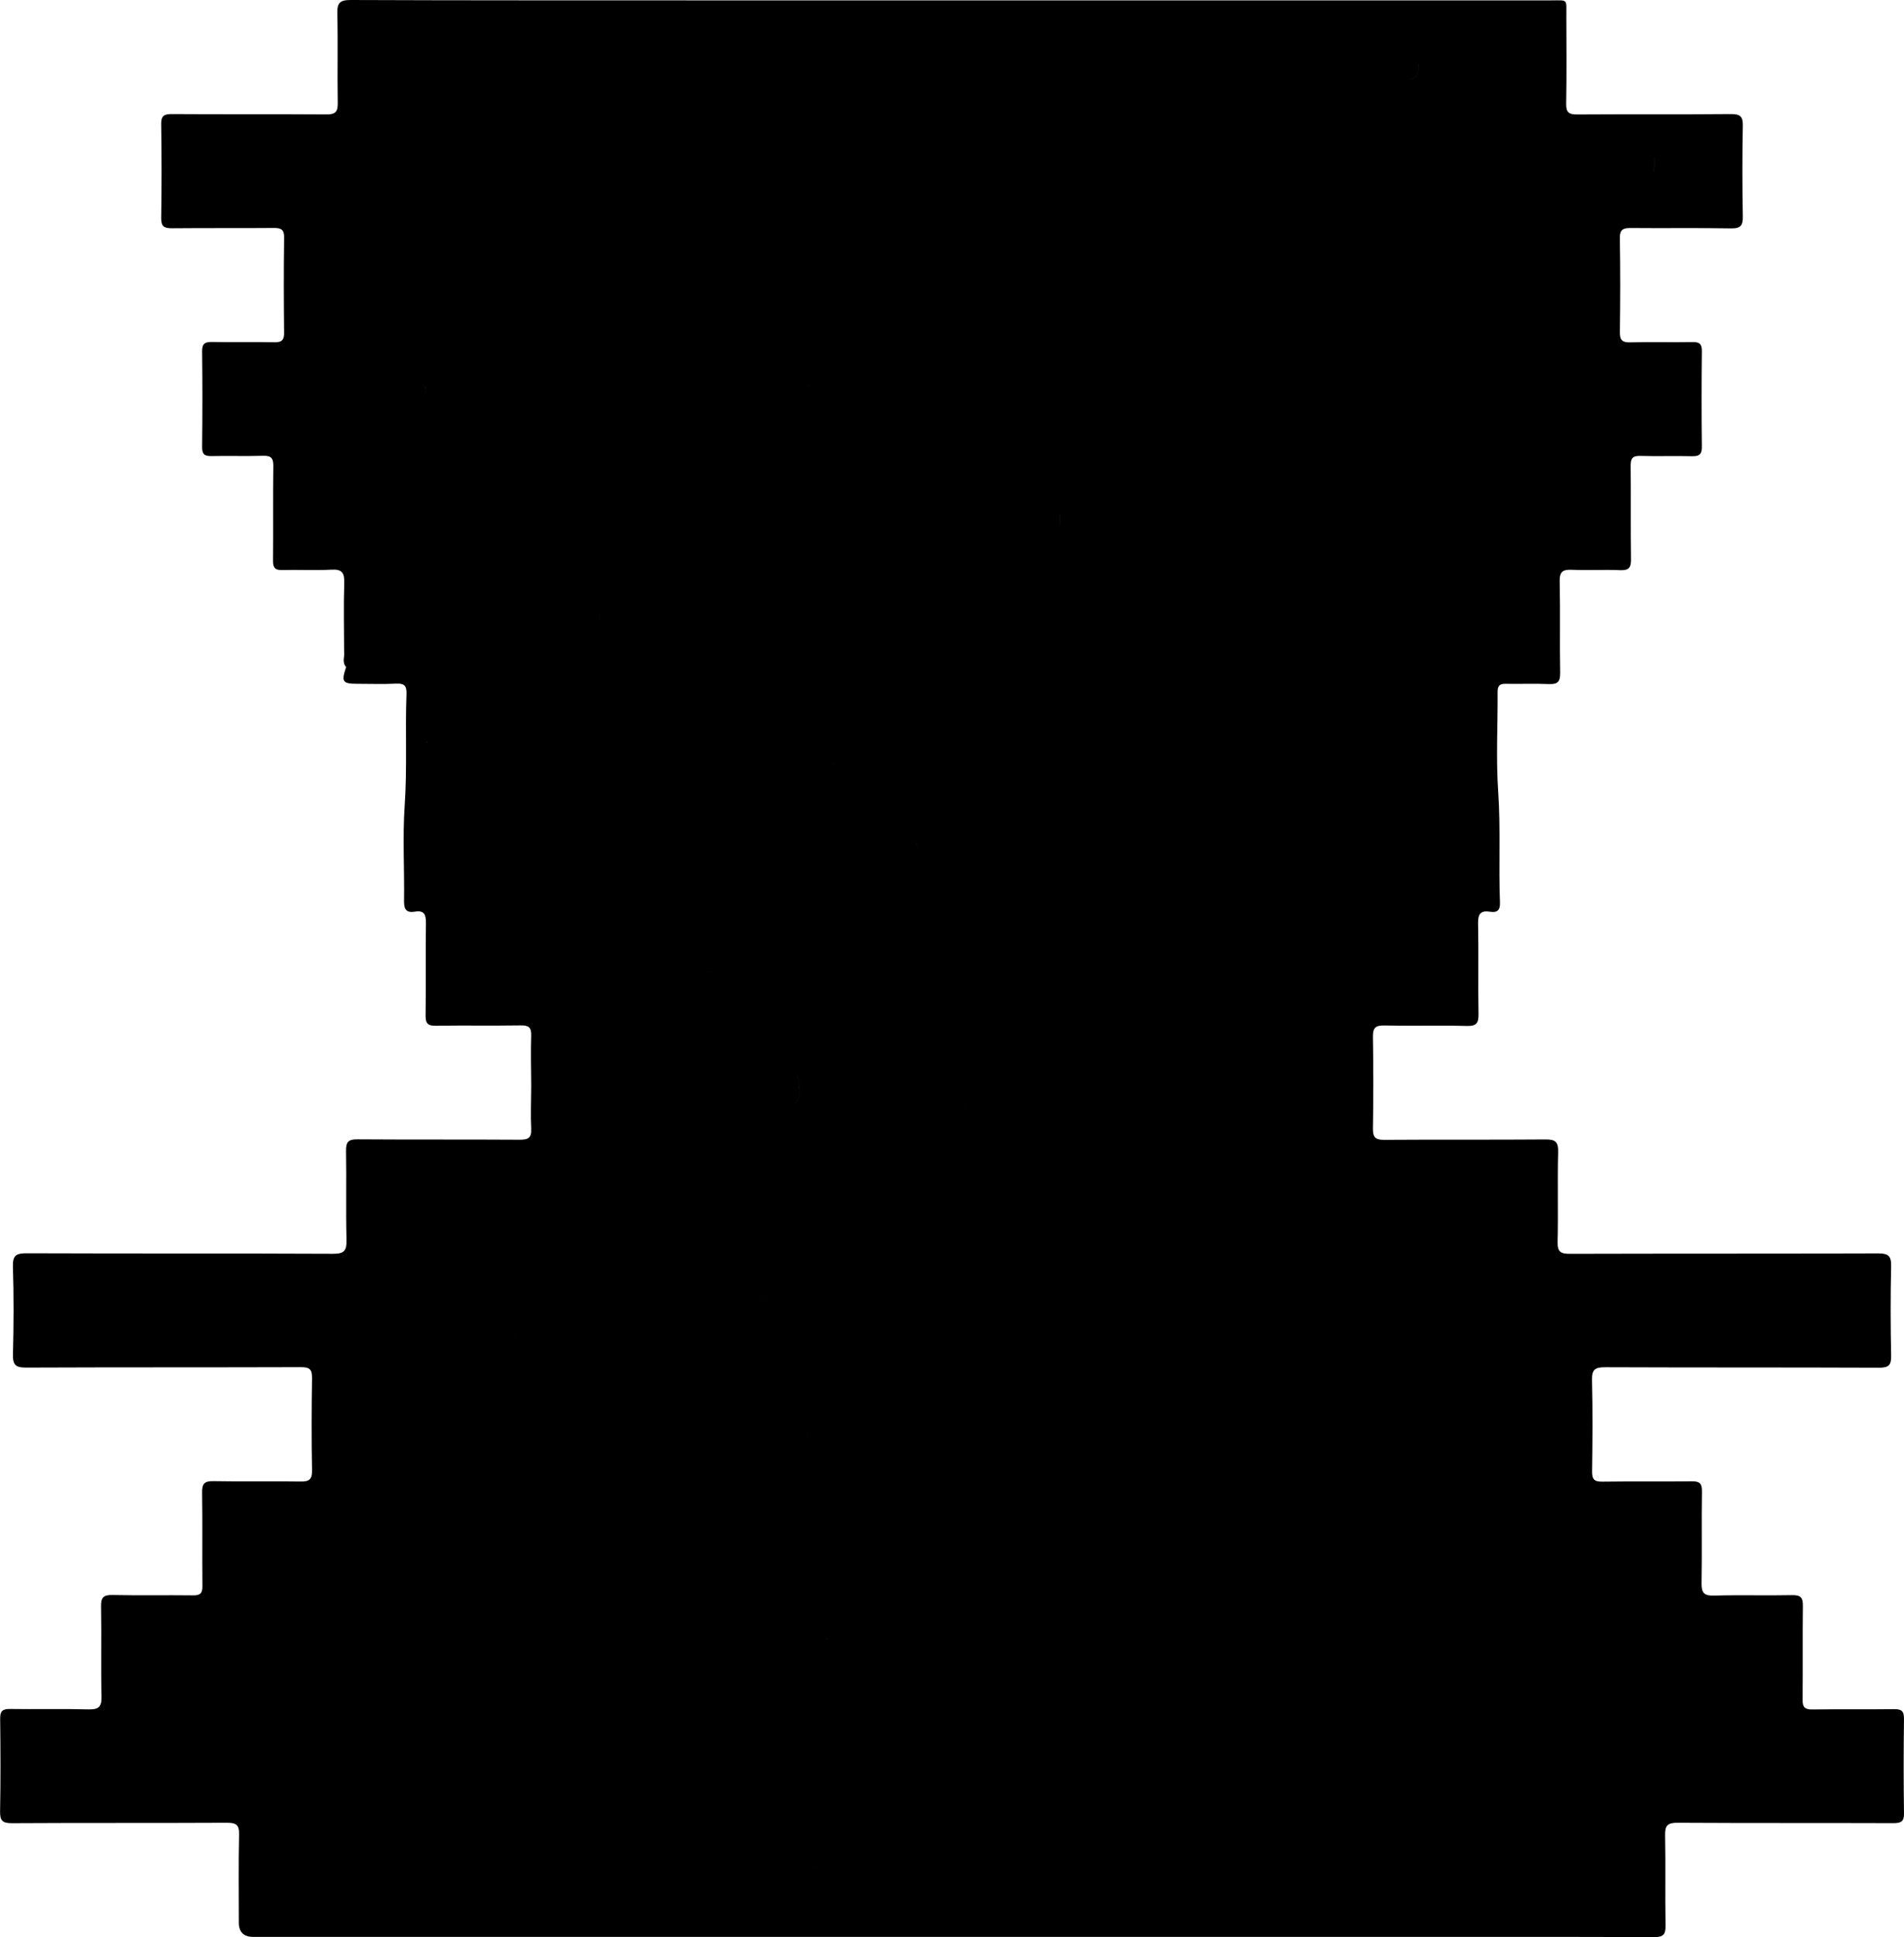 <?xml version="1.0" encoding="UTF-8"?>
<svg xmlns="http://www.w3.org/2000/svg" id="Layer_1" data-name="Layer 1" viewBox="0 0 442.53 450.03">
  <path d="m442.52,399.25c.02-1.8-.62-2.24-2.31-2.22-6.32.08-12.65-.02-18.98.07-1.75.03-2.28-.53-2.26-2.27.08-7.24-.02-14.48.07-21.72.03-1.92-.45-2.6-2.49-2.56-6.07.13-12.15-.07-18.22.11-2.41.07-2.89-.78-2.85-2.97.12-7.07-.02-14.15.09-21.22.03-1.9-.57-2.4-2.41-2.37-6.91.1-13.82-.02-20.72.08-1.85.03-2.44-.48-2.41-2.38.1-7.07.15-14.15-.02-21.22-.06-2.49.76-2.98,3.1-2.97,21.22.09,42.45.02,63.67.11,2.24,0,2.8-.63,2.76-2.8-.14-6.91-.16-13.82,0-20.72.06-2.41-.62-3.05-3.03-3.04-23.89.09-47.77.03-71.66.1-2.14,0-2.88-.46-2.83-2.74.16-6.99-.05-13.98.12-20.97.06-2.39-.75-2.87-2.96-2.85-12.48.1-24.97,0-37.45.09-2.09.02-2.67-.6-2.64-2.66.12-7.07.12-14.15,0-21.22-.03-2.03.48-2.74,2.61-2.69,6.41.14,12.82-.06,19.22.11,2.3.06,2.76-.71,2.72-2.84-.13-6.99.05-13.98-.1-20.97-.05-2.24.62-3.07,2.8-2.72,1.71.27,2.35-.41,2.28-2.2-.34-8.54.18-17.09-.41-25.66-.53-7.7-.09-15.47-.14-23.21,0-1.4.46-1.91,1.87-1.88,3.33.07,6.66-.09,9.98.06,2.03.09,2.73-.46,2.69-2.6-.13-7.07.05-14.15-.11-21.22-.05-2.29.7-2.82,2.84-2.73,3.74.16,7.49-.06,11.23.09,2,.08,2.54-.58,2.51-2.53-.11-7.24,0-14.48-.08-21.72-.02-1.71.45-2.34,2.24-2.29,3.99.12,7.99-.03,11.98.07,1.66.04,2.35-.36,2.33-2.2-.09-7.41-.08-14.81,0-22.22.02-1.68-.58-2.12-2.17-2.1-4.83.08-9.66-.05-14.48.07-1.87.05-2.42-.53-2.4-2.4.1-7.24.12-14.48-.01-21.72-.04-2.11.77-2.46,2.61-2.44,7.74.08,15.48-.06,23.22.09,2.28.04,2.78-.69,2.74-2.83-.13-6.99-.14-13.98,0-20.97.05-2.24-.62-2.78-2.8-2.76-11.9.11-23.8.01-35.7.09-1.94.01-2.58-.48-2.55-2.5.12-6.74.06-13.48.04-20.22-.02-4.27.5-3.78-3.66-3.78-66.08,0-132.17,0-198.25,0C135.28.07,108.4.11,81.52,0c-2.62-.01-3.18.75-3.12,3.21.17,6.9-.02,13.82.1,20.72.04,2.08-.58,2.67-2.65,2.65-11.98-.09-23.97,0-35.95-.08-1.82-.01-2.46.44-2.43,2.36.11,7.24.12,14.48,0,21.72-.04,2.1.73,2.47,2.59,2.45,7.82-.08,15.65,0,23.47-.07,1.74-.02,2.53.29,2.5,2.29-.12,7.32-.09,14.65-.01,21.97.02,1.72-.47,2.33-2.25,2.29-4.82-.11-9.65.02-14.48-.07-1.67-.03-2.35.38-2.32,2.2.09,7.41.08,14.81,0,22.22-.02,1.69.6,2.12,2.18,2.09,3.99-.09,7.99.06,11.98-.07,1.88-.06,2.41.54,2.39,2.4-.1,7.32,0,14.65-.07,21.97-.01,1.6.43,2.21,2.1,2.17,3.83-.1,7.66.12,11.48-.09,2.49-.14,3.05.75,2.98,3.1-.17,5.32-.04,10.65-.03,15.98.15,1.18-.53,2.47.47,3.54-1.16,3.46-.86,3.9,2.69,3.9,2.99,0,5.99.11,8.98-.04,1.91-.1,2.43.58,2.36,2.42-.33,8.62.18,17.24-.42,25.88-.51,7.36-.04,14.79-.15,22.19-.03,1.97.55,2.8,2.52,2.48,2.19-.37,2.59.72,2.56,2.68-.1,7.15.02,14.3-.08,21.45-.03,1.89.57,2.4,2.41,2.37,6.57-.1,13.14.02,19.71-.08,1.81-.03,2.5.43,2.44,2.35-.13,3.74-.02,7.48,0,11.22,0,.3,0,.6,0,.9-.01,3.16-.16,6.33,0,9.49.12,2.16-.69,2.62-2.7,2.6-12.57-.08-25.14,0-37.7-.09-2.09-.02-2.67.59-2.64,2.66.12,6.91-.07,13.82.11,20.72.06,2.49-.55,3.21-3.14,3.2-23.72-.11-47.44-.03-71.16-.12-2.41,0-3.32.42-3.24,3.09.22,6.82.18,13.65.01,20.47-.06,2.46.71,3.01,3.07,3,21.31-.09,42.61-.03,63.92-.1,1.97,0,2.56.54,2.53,2.52-.11,7.16-.13,14.32,0,21.47.04,2.19-.76,2.6-2.73,2.57-6.74-.11-13.48.04-20.22-.09-2.14-.04-2.64.67-2.61,2.69.11,7.24,0,14.48.07,21.72.02,1.64-.51,2.15-2.14,2.13-6.24-.08-12.49.05-18.73-.08-2.03-.04-2.73.48-2.69,2.61.13,6.99-.06,13.98.11,20.97.06,2.48-.75,3.05-3.09,2.98-6.07-.16-12.15,0-18.22-.09-1.77-.03-2.26.56-2.24,2.28.08,7.16.12,14.32-.02,21.47-.04,2.2.55,2.8,2.77,2.79,16.65-.1,33.29-.01,49.94-.1,2.13-.01,2.88.45,2.83,2.73-.16,6.82-.06,13.65-.06,20.47q0,3.31,3.39,3.31c88.06,0,176.11,0,264.17,0,20.47,0,40.95-.03,61.42.05,2.1,0,2.67-.6,2.63-2.66-.12-6.99.04-13.98-.1-20.97-.05-2.26.55-2.95,2.88-2.93,16.73.1,33.46.03,50.19.09,1.79,0,2.48-.38,2.45-2.33-.11-7.32-.1-14.65,0-21.97Zm-25.56,12.71c.01.41.05.82.13,1.21-.07-.39-.12-.8-.13-1.21Zm0-.04c-.04-1.7.44-3.46,1.42-4.72,0,0,0,0,0,0-.99,1.25-1.47,3.02-1.42,4.72Zm-229.71,21.68c-.35.06-.75.15-1.23.27.48-.12.88-.21,1.23-.27,1.06-.19,1.77-.12,3.46.15h0c-1.7-.27-2.4-.34-3.46-.15ZM329.63,14.77c-.02-1.76-.28-2.8-.89-3.34.61.54.87,1.58.89,3.34.2,1.95-.19,3.74-2.52,3.69,2.32.04,2.72-1.74,2.51-3.69Zm-137.82,366.01c-.16.05-.33.1-.52.17.19-.06.36-.12.52-.17,1.03-.31,1.58-.27,3.85-.03,0,0,0,0,0,0-2.28-.25-2.82-.28-3.85.03Zm127.13-155.3s.07-.1.1-.16c-.03.06-.06.11-.1.16Zm-1.86.29c-.96-.06-2.13.22-2.38-.95.25,1.17,1.43.89,2.38.95.65-.05,1.42.2,1.83-.25-.41.45-1.17.2-1.83.25Zm-129.27,108.63c-.04-.74,0-1.49,0-2.23,0-.5.1-1.02-.02-1.48.12.46.02.98.02,1.48,0,.74-.03,1.49,0,2.23Zm6.4-156.4c-.38-.4-.7-.88-.93-1.42.24.54.55,1.02.93,1.42,0,0,0,0,0,0Zm-14.82,130.82c-.22-.48-.39-.99-.49-1.51.1.53.27,1.03.49,1.51Zm.84-7.49c-1.72-.44-3.1-.31-4.04.86.93-1.17,2.32-1.3,4.04-.86,0,0,0,0,0,0Zm-19.62-123.99h0c-.54-.36-.04-1.32-.42-1.77.38.45-.12,1.41.42,1.77Zm-15.74,131.53s0,0,0,0c-.48-.34-.92-.19-1.37.09.45-.28.89-.43,1.37-.09Zm40.94-55.81c-.02-1.79-.26-2.85-.84-3.4.59.55.82,1.61.85,3.4.18,1.63-.14,3-1.65,3.48,1.51-.49,1.82-1.85,1.65-3.48Zm-23.37-79.79s0-.02,0-.03c0,.01,0,.02,0,.03Zm51.05,25.45h0c-.3-2.67-.38-3.34-1.85-3.5,1.48.16,1.55.83,1.85,3.5Zm-3.25-3.55c.38,0,.71,0,1,.02-.29-.02-.62-.02-1-.02Zm-46.68,30.07c.42.68,1.41.47,2.22.53.6-.04,1.28.16,1.71-.15-.42.3-1.11.11-1.71.15-.82-.05-1.8.15-2.22-.53Zm61.16,32.12s0,0,0,0c.15-.59-.38-.62-.7-.81.32.19.85.21.7.81Zm21.51-136.98c0-.5.09-1.01-.01-1.48.1.48.02.99.02,1.48,0,.91.1,1.83-.03,2.72.13-.89.02-1.81.02-2.72Zm71.42,26.83c-.03-2.21-.42-3.38-1.39-3.76.97.38,1.36,1.55,1.39,3.76.15,1.4-.06,2.6-1.08,3.22,1.02-.62,1.23-1.82,1.08-3.22Zm-130.12-57.81c.19.04.35.1.47.19-.12-.08-.28-.14-.47-.19Zm-49.35,52.88c1.09.12,1.29.56,1.19,2.01.09-1.45-.1-1.89-1.19-2.01-.23-.03-.51-.04-.83-.04.32,0,.59.02.83.04Zm50.19-51.85c-.01-.31-.08-.54-.21-.71.13.17.2.39.21.71Zm132.16,290.36h0c-.81-.26-1.55-.35-2.21-.24.66-.1,1.39-.01,2.21.24ZM112.4,120.4c0-.37.05-.76.03-1.12.02.37-.03.75-.03,1.12,0,.83-.03,1.65,0,2.48-.03-.82,0-1.65,0-2.48Zm-13.51-28.75c.16-1.69.02-2.18-1.14-2.31,1.17.13,1.31.61,1.14,2.31Zm-.06.54s0-.09.01-.13c0,.05,0,.08-.01.13Zm.47,79.96c.51-.77,1.58-1.94,2.26-2.49-.69.55-1.75,1.72-2.26,2.49-.11.17-.2.32-.25.44.05-.12.13-.27.25-.44Zm20.65,138.27c-.19-.47.02-.65.29-.78-.27.13-.47.3-.29.78h0Zm.45-.85c.11-.05.23-.09.32-.15-.09.06-.2.11-.32.15Zm39.72,125.18s0,0,0,0c-.41.48-.71,1.27-1.32,1.27.61,0,.91-.79,1.32-1.27Zm-51.23-210.72c0-1.16.01-2.32,0-3.48.01,1.16,0,2.32,0,3.48,0,1.32,0,2.65,0,3.97,0-1.32,0-2.65,0-3.97Zm239.33,54.12s0,0,0,0c.77-3.15.66-3.56-1.93-3.58,2.59.02,2.7.44,1.93,3.58Zm30.28-238.7c.17,2.14.57,4.32-.92,6.26.53.11.95.19,1.31.24-.36-.05-.78-.13-1.31-.24,1.49-1.94,1.09-4.12.92-6.26Zm.89,6.55s-.1-.01-.14-.02c.05,0,.1.01.14.02Zm4.91-6.1s0,0,0,0c.56-3.11.63-3.5-1.64-3.53,2.28.03,2.21.42,1.65,3.53Zm-272.84,26.53s0,0,0,0c.94-3.03.97-3.53-1.24-3.59,2.21.06,2.18.56,1.24,3.59Zm-54.13-29.65c0,.16.05.34-.01.47.06-.12,0-.31.01-.47-1.31-.22-2.07-.32-2.72-.29.65-.03,1.41.08,2.72.29Zm-30.82,340.12c-.25.2-.49.42-.71.66.22-.24.46-.46.71-.66Z"></path>
</svg>
